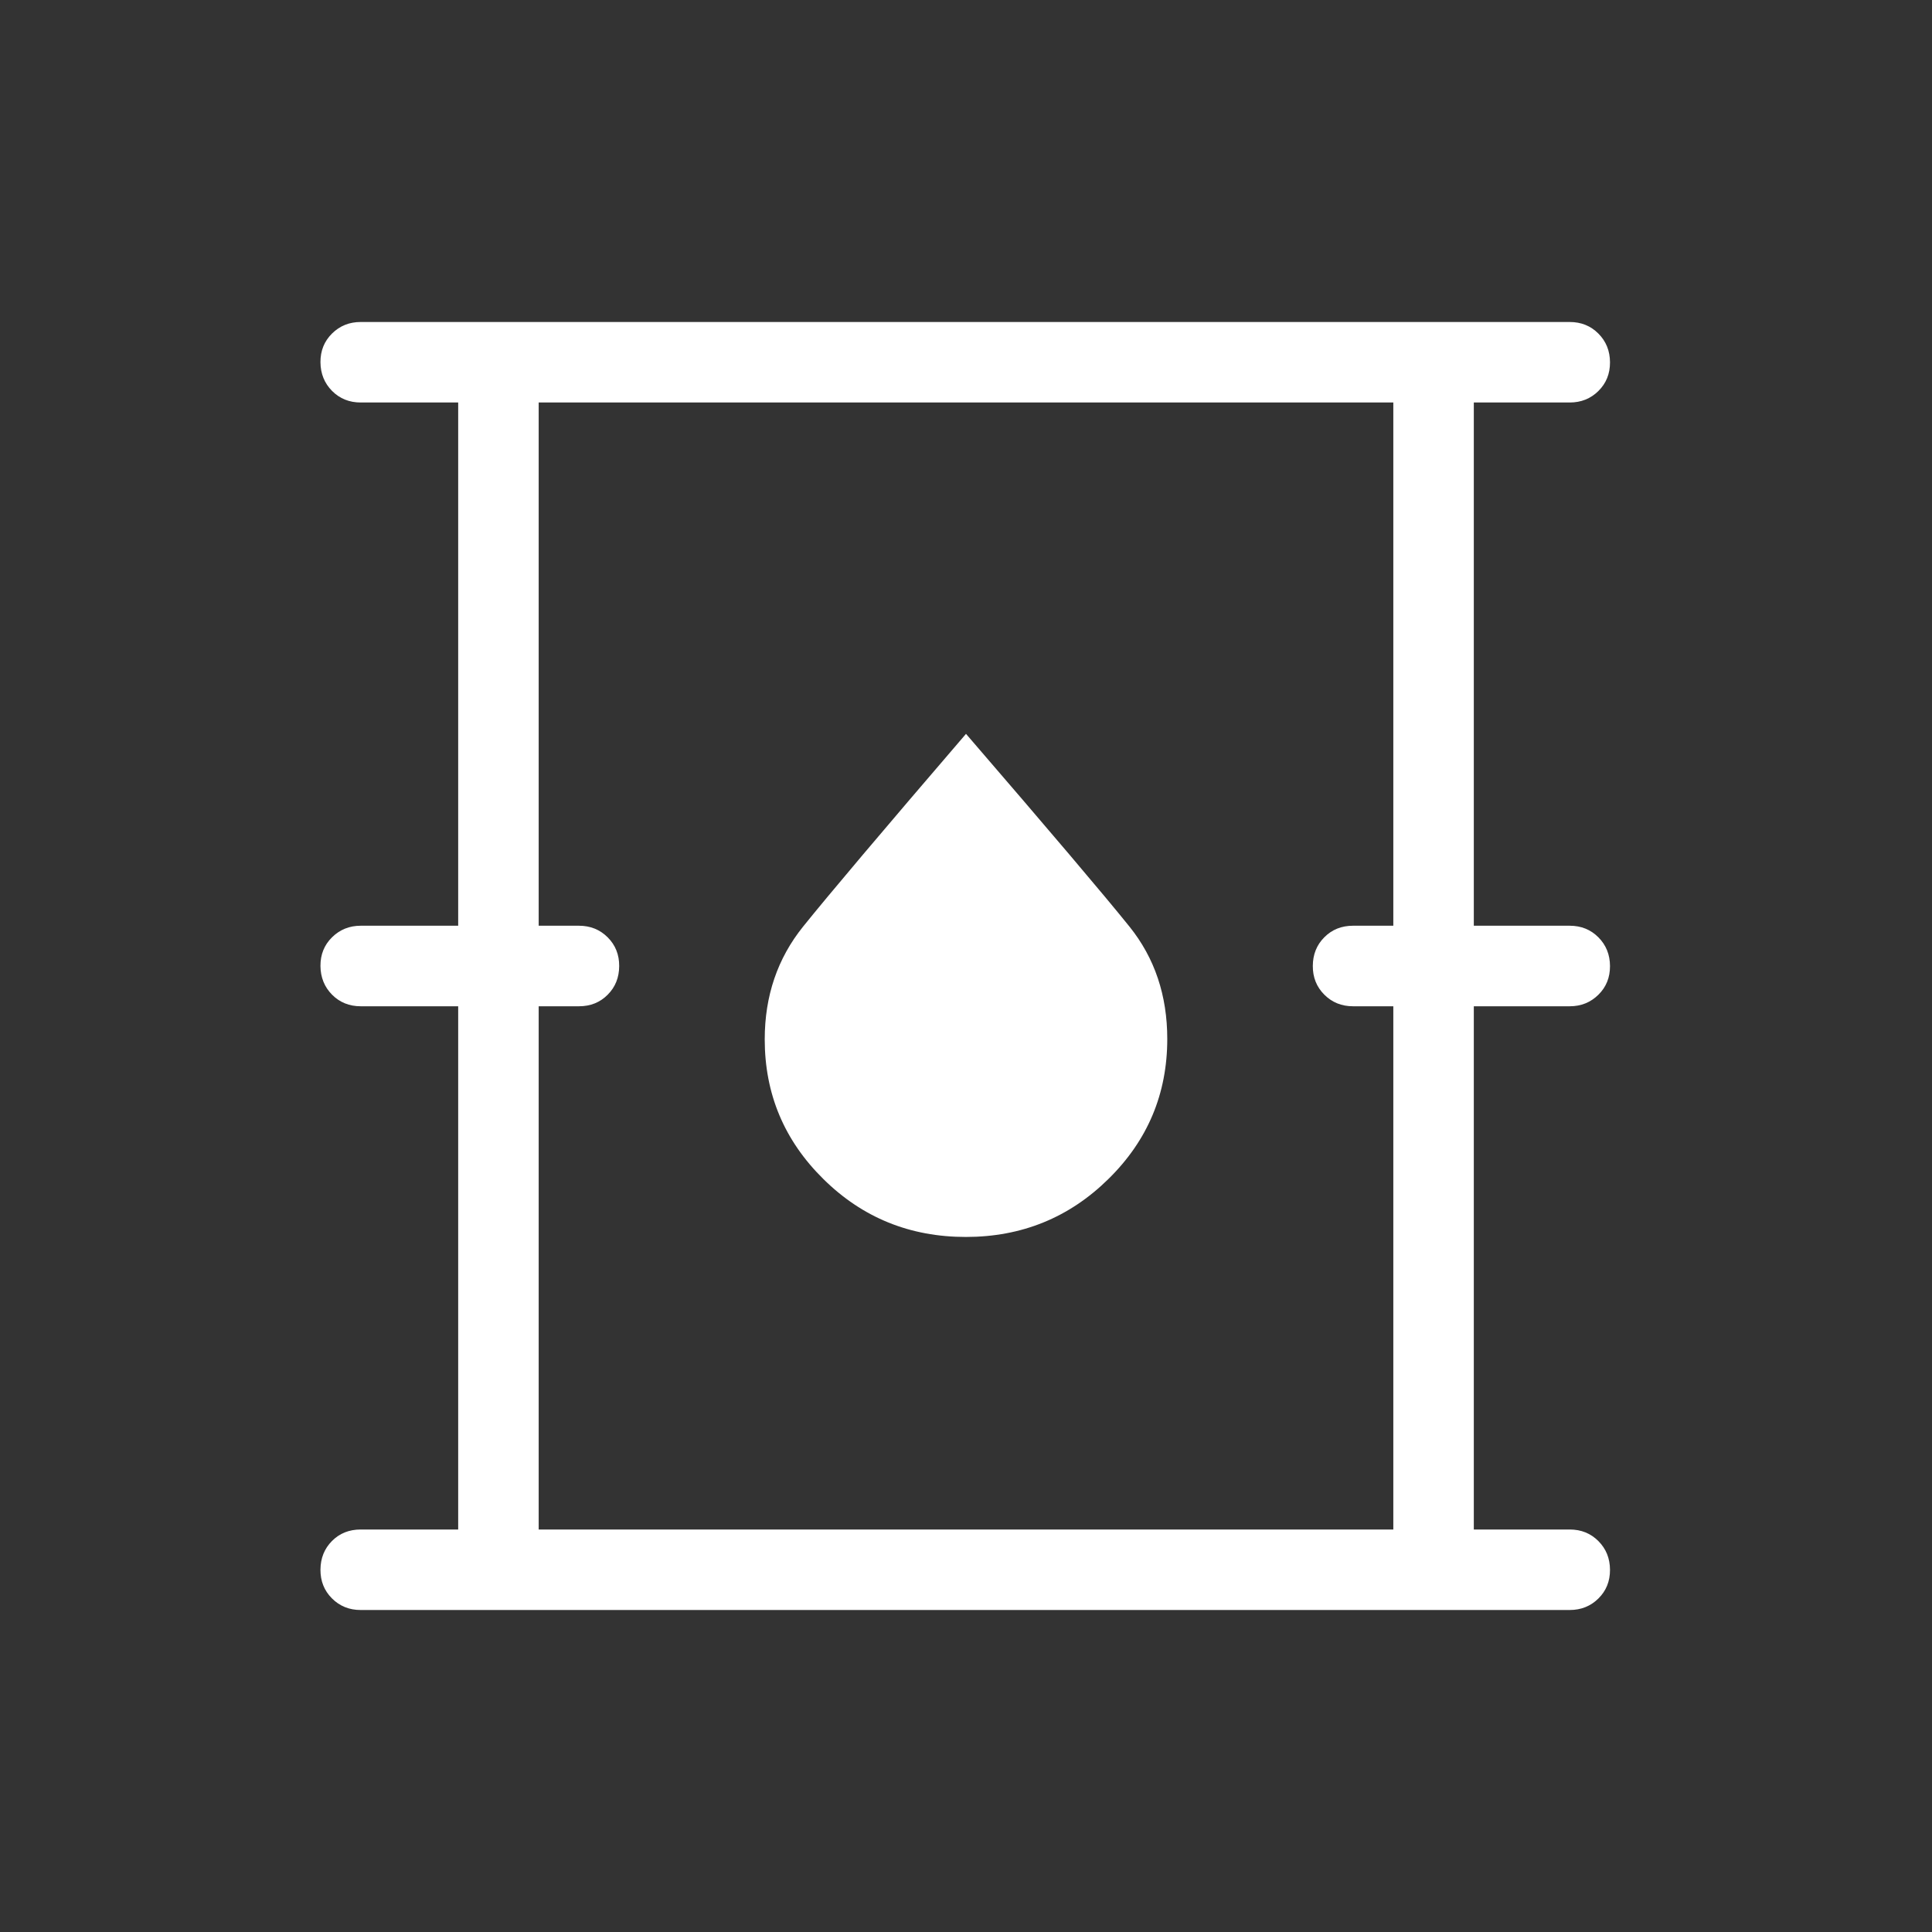 <svg width="45" height="45" viewBox="0 0 45 45" fill="none" xmlns="http://www.w3.org/2000/svg">
<rect x="0" y="0" width="45" height="45" fill="#333333" stroke="none"/>
<path d="M8.4 37.5C8.135 37.5 7.912 37.41 7.732 37.23C7.552 37.05 7.463 36.827 7.464 36.561C7.466 36.294 7.555 36.072 7.732 35.893C7.91 35.714 8.133 35.625 8.402 35.625H10.672V23.438H8.402C8.136 23.438 7.913 23.348 7.734 23.168C7.556 22.988 7.466 22.764 7.464 22.498C7.463 22.232 7.553 22.009 7.734 21.831C7.916 21.652 8.138 21.562 8.402 21.562H10.672V9.375H8.402C8.136 9.375 7.913 9.285 7.734 9.105C7.556 8.925 7.466 8.702 7.464 8.436C7.463 8.169 7.553 7.947 7.734 7.768C7.916 7.589 8.137 7.5 8.4 7.5H36.562C36.829 7.5 37.051 7.59 37.23 7.77C37.409 7.95 37.499 8.173 37.5 8.439C37.501 8.706 37.411 8.928 37.23 9.107C37.049 9.286 36.826 9.375 36.562 9.375H34.328V21.562H36.562C36.829 21.562 37.051 21.652 37.23 21.832C37.409 22.012 37.499 22.236 37.5 22.502C37.501 22.768 37.411 22.991 37.23 23.169C37.049 23.348 36.826 23.438 36.562 23.438H34.328V35.625H36.562C36.829 35.625 37.051 35.715 37.23 35.895C37.409 36.075 37.499 36.298 37.5 36.564C37.501 36.831 37.411 37.053 37.23 37.232C37.049 37.411 36.826 37.5 36.562 37.5H8.4ZM12.547 35.625H32.453V23.438H31.515C31.249 23.438 31.026 23.348 30.846 23.168C30.666 22.988 30.576 22.764 30.578 22.498C30.579 22.232 30.668 22.009 30.846 21.831C31.023 21.652 31.246 21.562 31.515 21.562H32.453V9.375H12.547V21.562H13.485C13.751 21.562 13.974 21.652 14.154 21.832C14.334 22.012 14.424 22.236 14.422 22.502C14.421 22.768 14.332 22.991 14.154 23.169C13.977 23.348 13.754 23.438 13.485 23.438H12.547V35.625ZM22.496 28.811C23.796 28.811 24.903 28.361 25.817 27.461C26.731 26.564 27.188 25.476 27.188 24.199C27.188 23.184 26.894 22.312 26.308 21.583C25.722 20.854 24.453 19.358 22.5 17.093C20.565 19.346 19.3 20.843 18.705 21.583C18.11 22.323 17.812 23.198 17.812 24.208C17.812 25.481 18.268 26.566 19.179 27.463C20.089 28.362 21.195 28.811 22.496 28.811Z" fill="white"/>
</svg>
